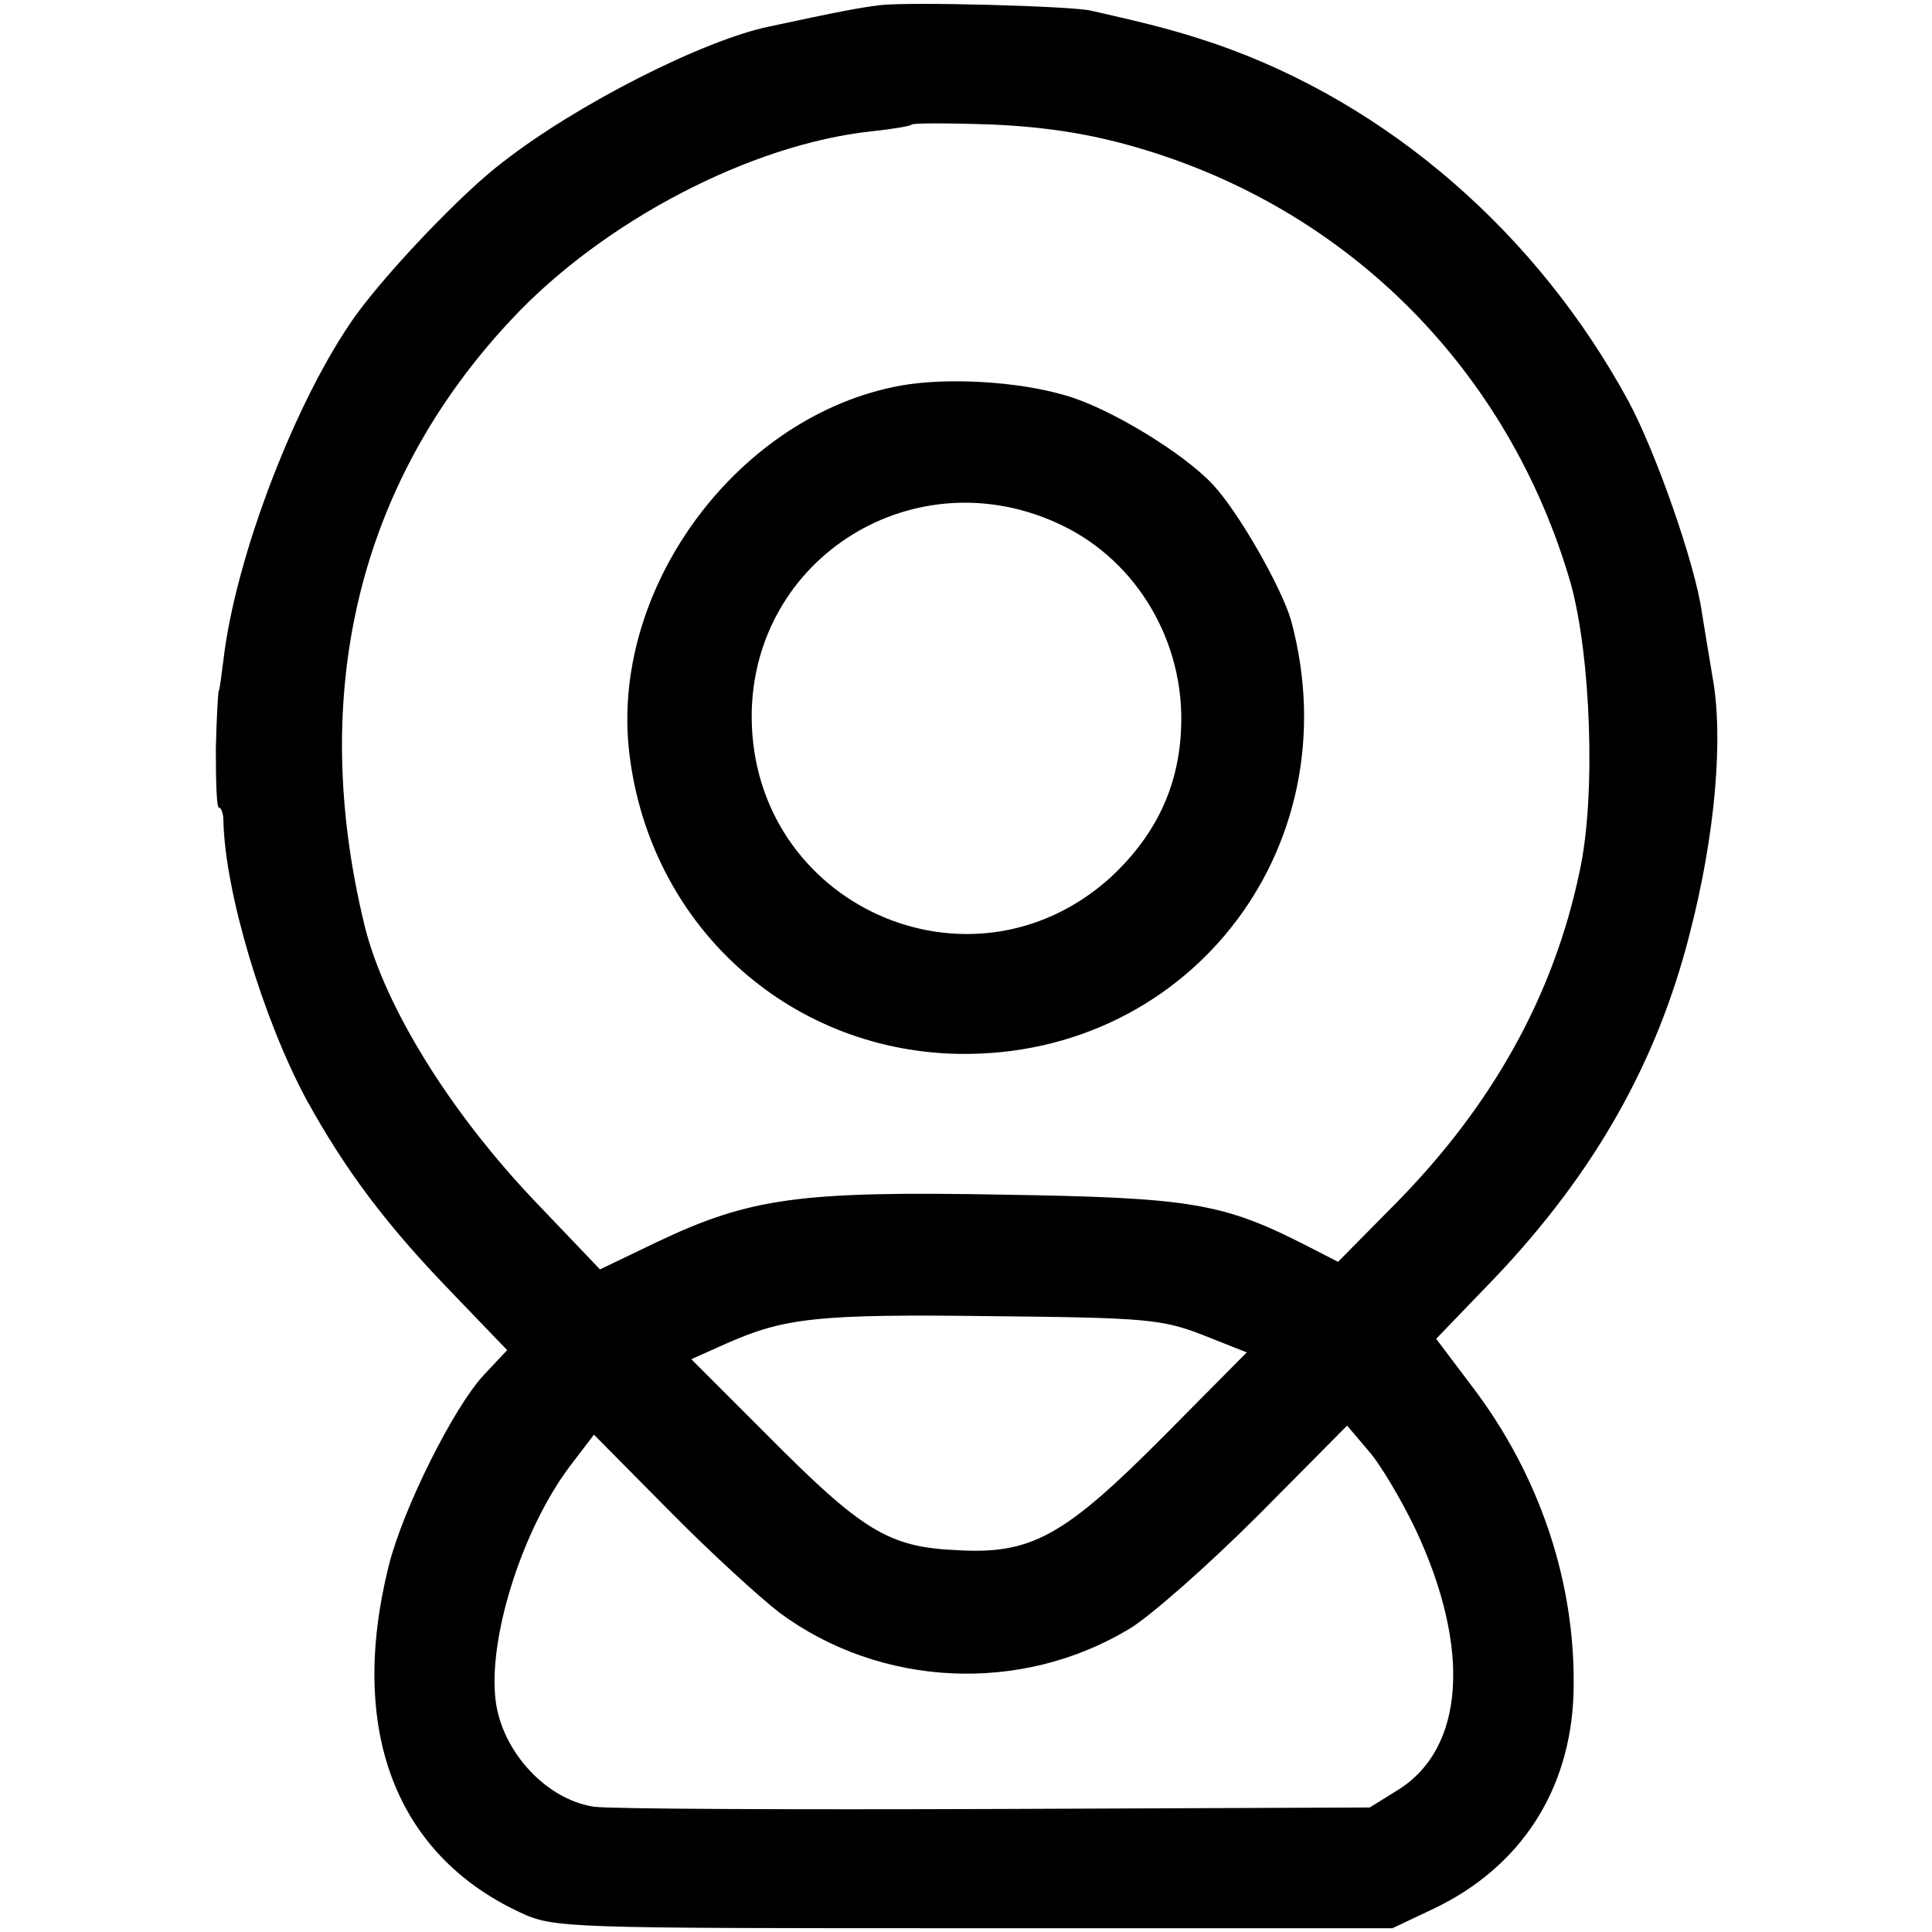 <?xml version="1.0" standalone="no"?>
<!DOCTYPE svg PUBLIC "-//W3C//DTD SVG 20010904//EN"
 "http://www.w3.org/TR/2001/REC-SVG-20010904/DTD/svg10.dtd">
<svg version="1.0" xmlns="http://www.w3.org/2000/svg"
 width="256pt" height="256pt" viewBox="0 0 256 256"
 preserveAspectRatio="xMidYMid meet">
<g transform="translate(0,256) scale(0.1,-0.1)"
fill="#000000" stroke="none">
<path d="M1165 2553 c-25 -3 -52 -8 -145 -28 -88 -18 -257 -104 -354 -180 -53
-40 -151 -143 -194 -202 -79 -110 -160 -320 -176 -458 -3 -22 -5 -40 -6 -40
-1 0 -3 -35 -4 -77 0 -43 1 -78 4 -78 3 0 6 -8 6 -17 2 -96 53 -264 110 -370
52 -94 105 -165 192 -255 l74 -77 -31 -33 c-40 -43 -107 -177 -126 -253 -54
-217 9 -382 174 -459 45 -21 58 -21 601 -21 l555 0 55 26 c115 55 181 157 185
285 4 144 -44 289 -136 409 l-46 61 78 81 c132 139 215 286 258 456 34 131 45
261 30 341 -4 23 -10 61 -14 85 -9 64 -61 212 -97 279 -121 223 -319 395 -548
474 -48 16 -76 24 -165 44 -27 6 -243 12 -280 7z m340 -188 c281 -81 494 -295
576 -577 27 -96 34 -284 12 -383 -34 -163 -115 -309 -243 -439 l-77 -78 -39
20 c-113 58 -154 65 -404 69 -270 5 -336 -4 -460 -63 l-75 -36 -84 88 c-114
119 -202 261 -228 368 -75 308 -8 586 194 802 122 131 318 233 478 250 28 3
52 7 53 9 2 2 50 2 106 0 70 -3 129 -12 191 -30z m89 -1574 l58 -23 -108 -109
c-134 -135 -177 -159 -277 -153 -90 4 -125 26 -251 153 l-100 100 47 21 c77
34 121 39 352 36 203 -2 225 -4 279 -25z m281 -256 c75 -159 66 -292 -23 -347
l-37 -23 -495 -2 c-272 -1 -512 0 -533 3 -66 10 -126 78 -131 148 -7 84 38
222 99 303 l32 42 99 -100 c54 -55 121 -116 147 -136 134 -99 320 -108 464
-21 28 17 105 85 170 150 l118 119 28 -33 c16 -18 43 -64 62 -103z"/>
<path d="M1193 2049 c-213 -39 -381 -263 -360 -479 23 -226 200 -395 423 -406
312 -14 537 268 455 573 -12 43 -70 145 -104 181 -39 42 -138 102 -195 118
-64 19 -158 24 -219 13z m214 -185 c100 -48 163 -155 158 -269 -3 -79 -35
-144 -95 -199 -185 -165 -473 -35 -474 214 0 212 218 347 411 254z"/>
</g>
</svg>
